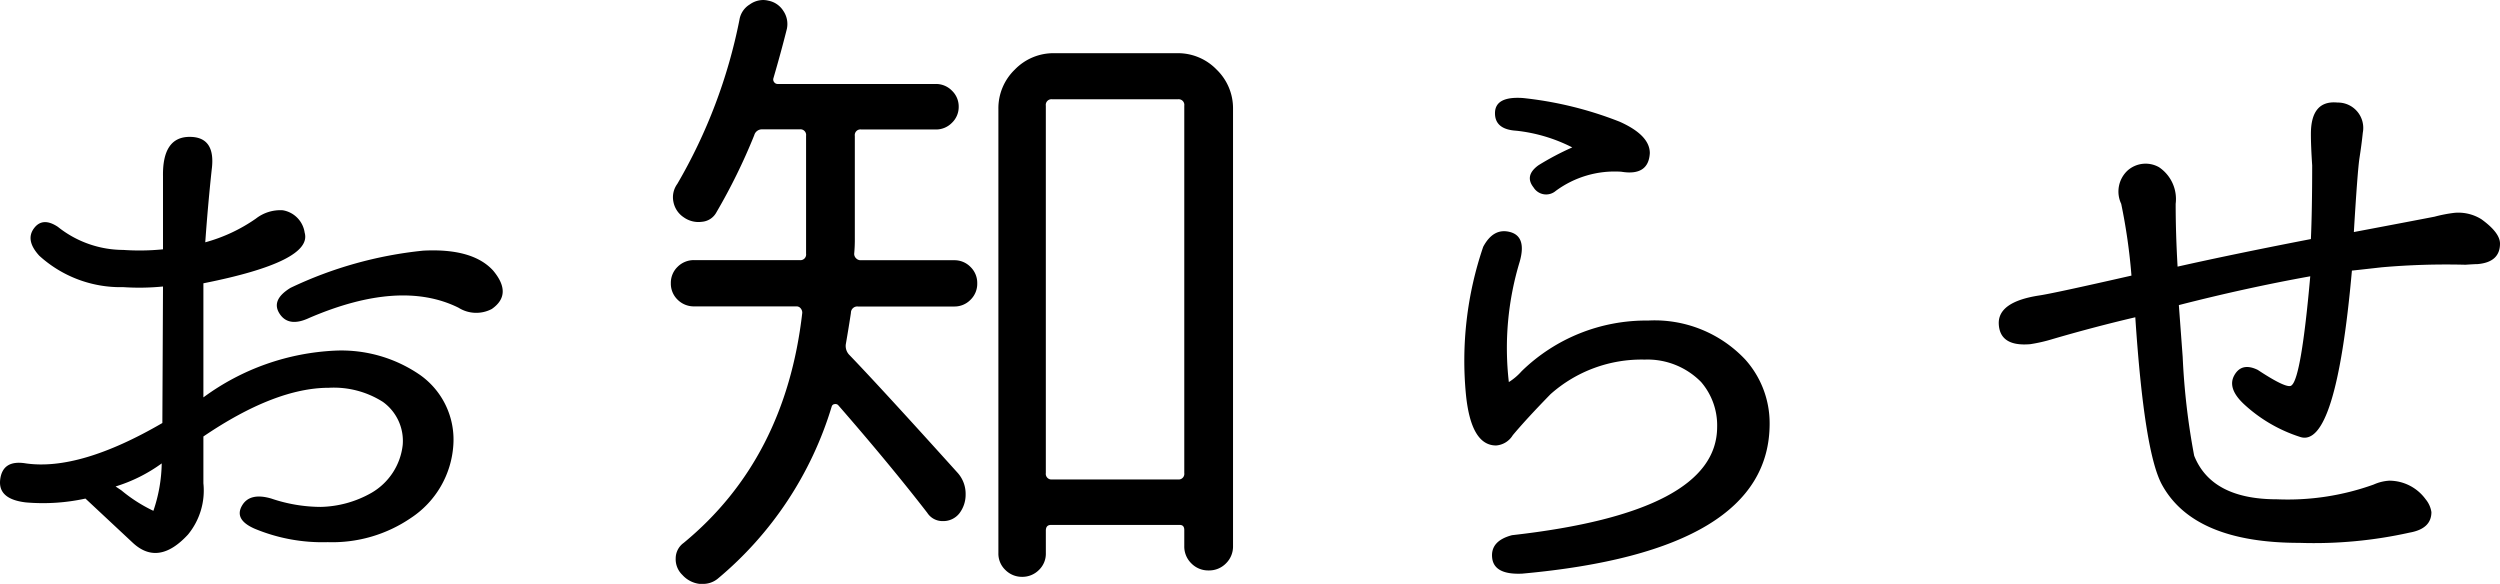 <svg xmlns="http://www.w3.org/2000/svg" width="152.365" height="35.586" viewBox="0 0 152.365 35.586"><path d="M-67.934-18.047V-22.5q-.039-2.383,1.6-2.4t1.367,2.012q-.234,2.188-.391,4.414a9.98,9.98,0,0,0,3.086-1.445,2.423,2.423,0,0,1,1.641-.508A1.617,1.617,0,0,1-59.3-19.062q.508,1.758-6.172,3.086v6.953a14.668,14.668,0,0,1,8.086-2.852,8.445,8.445,0,0,1,5.117,1.484,4.821,4.821,0,0,1,2.031,4.258A5.762,5.762,0,0,1-52.816-1.68,8.487,8.487,0,0,1-57.895-.2a10.711,10.711,0,0,1-4.453-.82q-1.25-.547-.781-1.387t1.8-.449a9.472,9.472,0,0,0,3.008.508A6.524,6.524,0,0,0-55.238-3.2a3.858,3.858,0,0,0,1.914-2.93A2.926,2.926,0,0,0-54.535-8.75a5.572,5.572,0,0,0-3.281-.859q-3.281,0-7.656,2.969v2.852A4.228,4.228,0,0,1-66.41-.664q-1.8,1.953-3.359.508l-2.891-2.7a12.154,12.154,0,0,1-3.633.234q-1.719-.2-1.562-1.406T-76.293-5q3.281.469,8.32-2.461l.039-8.32a14.609,14.609,0,0,1-2.422.039,7.35,7.35,0,0,1-5.117-1.914q-.859-.937-.332-1.66t1.465-.1a6.412,6.412,0,0,0,3.984,1.406A14.354,14.354,0,0,0-67.934-18.047ZM-60.16-15.7a24.514,24.514,0,0,1,8.086-2.266q3.008-.156,4.258,1.211,1.211,1.445-.078,2.344a2.03,2.03,0,0,1-2.031-.078q-3.555-1.758-9.1.625-1.25.586-1.8-.254T-60.16-15.7ZM-70.473-3.359a9.215,9.215,0,0,0,1.953,1.25A9.338,9.338,0,0,0-68.012-5a9.492,9.492,0,0,1-2.812,1.406Zm45.094-21.992a.345.345,0,0,0-.391.391v6.211a9.382,9.382,0,0,1-.039.977.375.375,0,0,0,.117.273.375.375,0,0,0,.273.117h5.7a1.356,1.356,0,0,1,1,.41,1.356,1.356,0,0,1,.41,1,1.356,1.356,0,0,1-.41,1,1.356,1.356,0,0,1-1,.41h-5.859a.387.387,0,0,0-.43.391q-.117.781-.312,1.914a.785.785,0,0,0,.234.664q1.953,2.031,6.6,7.188a1.918,1.918,0,0,1,.469,1.289A1.869,1.869,0,0,1-19.4-1.953a1.24,1.24,0,0,1-1,.469,1.1,1.1,0,0,1-.957-.508q-2.266-2.93-5.43-6.562A.239.239,0,0,0-27-8.613a.2.2,0,0,0-.176.137A21.888,21.888,0,0,1-34.129,2.031a1.4,1.4,0,0,1-.9.313h-.2A1.671,1.671,0,0,1-36.277,1.8a1.322,1.322,0,0,1-.41-1.016A1.166,1.166,0,0,1-36.2-.156q6.211-5.117,7.227-14.023a.414.414,0,0,0-.1-.273.315.315,0,0,0-.254-.117h-6.211a1.4,1.4,0,0,1-1.035-.41,1.356,1.356,0,0,1-.41-1,1.356,1.356,0,0,1,.41-1,1.4,1.4,0,0,1,1.035-.41h6.406a.345.345,0,0,0,.391-.391v-7.187a.345.345,0,0,0-.391-.391h-2.266A.484.484,0,0,0-31.9-25a35.839,35.839,0,0,1-2.3,4.688,1.1,1.1,0,0,1-.879.586A1.546,1.546,0,0,1-36.2-20a1.452,1.452,0,0,1-.625-.937,1.377,1.377,0,0,1,.234-1.094,32.245,32.245,0,0,0,3.789-10,1.336,1.336,0,0,1,.625-.937,1.409,1.409,0,0,1,.82-.273,1.284,1.284,0,0,1,.313.039,1.382,1.382,0,0,1,.918.625,1.42,1.42,0,0,1,.215,1.094q-.352,1.406-.82,3.008a.258.258,0,0,0,.039.234.263.263,0,0,0,.234.117h9.609a1.356,1.356,0,0,1,1,.41,1.334,1.334,0,0,1,.41.977,1.334,1.334,0,0,1-.41.977,1.356,1.356,0,0,1-1,.41Zm11.25,20.938a.345.345,0,0,0,.391.391h7.656a.345.345,0,0,0,.391-.391V-26.8a.345.345,0,0,0-.391-.391h-7.656a.345.345,0,0,0-.391.391ZM-17.02-26.6a3.274,3.274,0,0,1,1-2.4,3.274,3.274,0,0,1,2.4-1h7.5a3.274,3.274,0,0,1,2.4,1,3.274,3.274,0,0,1,1,2.4V.039a1.434,1.434,0,0,1-.43,1.055,1.434,1.434,0,0,1-1.055.43,1.434,1.434,0,0,1-1.055-.43A1.434,1.434,0,0,1-5.691.039V-.937q0-.312-.273-.312h-7.852q-.313,0-.312.352V.469a1.37,1.37,0,0,1-.43,1.035,1.422,1.422,0,0,1-1.016.41A1.422,1.422,0,0,1-16.59,1.5,1.37,1.37,0,0,1-17.02.469ZM14.285-.625q12.5-1.406,12.5-6.6a4.046,4.046,0,0,0-.977-2.734,4.58,4.58,0,0,0-3.437-1.367,8.344,8.344,0,0,0-5.742,2.109q-1.484,1.523-2.3,2.5a1.3,1.3,0,0,1-1.016.625q-1.523,0-1.836-3.086A21.512,21.512,0,0,1,12.527-18.2q.625-1.172,1.641-.9t.586,1.8a18.1,18.1,0,0,0-.664,7.344,3.579,3.579,0,0,0,.781-.664,10.871,10.871,0,0,1,7.7-3.086A7.588,7.588,0,0,1,28.5-11.328a5.812,5.812,0,0,1,1.484,3.906q0,7.773-15.078,9.141Q13.191,1.8,13.074.762T14.285-.625Zm1.6-22.539a16.778,16.778,0,0,1,2.07-1.094,9.791,9.791,0,0,0-3.4-1.016q-1.328-.078-1.309-1.094t1.7-.9a22.411,22.411,0,0,1,5.9,1.445q1.836.82,1.836,1.914-.078,1.406-1.738,1.133a6.048,6.048,0,0,0-4,1.172.9.9,0,0,1-1.348-.215Q15.027-22.539,15.887-23.164Zm39.039,8.516.234,3.164a42.6,42.6,0,0,0,.7,6.016Q56.918-2.812,60.9-2.812a15.491,15.491,0,0,0,5.9-.9,2.7,2.7,0,0,1,.938-.234,2.74,2.74,0,0,1,2.227,1.133,1.594,1.594,0,0,1,.352.781q0,1.016-1.328,1.25a26.742,26.742,0,0,1-6.719.625q-6.406,0-8.359-3.516Q52.816-5.625,52.27-13.906q-2.5.586-5.039,1.328a9.56,9.56,0,0,1-1.367.313q-1.836.156-1.914-1.211t2.461-1.758q.82-.117,5.625-1.211a35.08,35.08,0,0,0-.625-4.375,1.747,1.747,0,0,1,.391-2.031,1.654,1.654,0,0,1,1.914-.2A2.339,2.339,0,0,1,54.73-20.82q0,1.8.117,3.828,3.477-.781,8.125-1.68.078-1.8.078-4.492-.078-1.172-.078-1.914,0-2.07,1.621-1.914a1.546,1.546,0,0,1,1.543,1.836q-.078.742-.2,1.523T65.59-19.1q3.516-.664,4.922-.937a8.592,8.592,0,0,1,1.211-.234,2.653,2.653,0,0,1,1.641.391q1.133.82,1.133,1.484,0,1.133-1.367,1.25-.156,0-.742.039a45.184,45.184,0,0,0-5.1.156q-1.777.2-1.816.2Q64.5-5.82,62.289-6.621A9.119,9.119,0,0,1,58.91-8.594q-1.055-.977-.605-1.777T59.73-10.7q1.836,1.211,2.07.938.586-.469,1.133-6.641Q59.027-15.7,54.926-14.648Z" transform="translate(77.868 33.242)"/></svg>